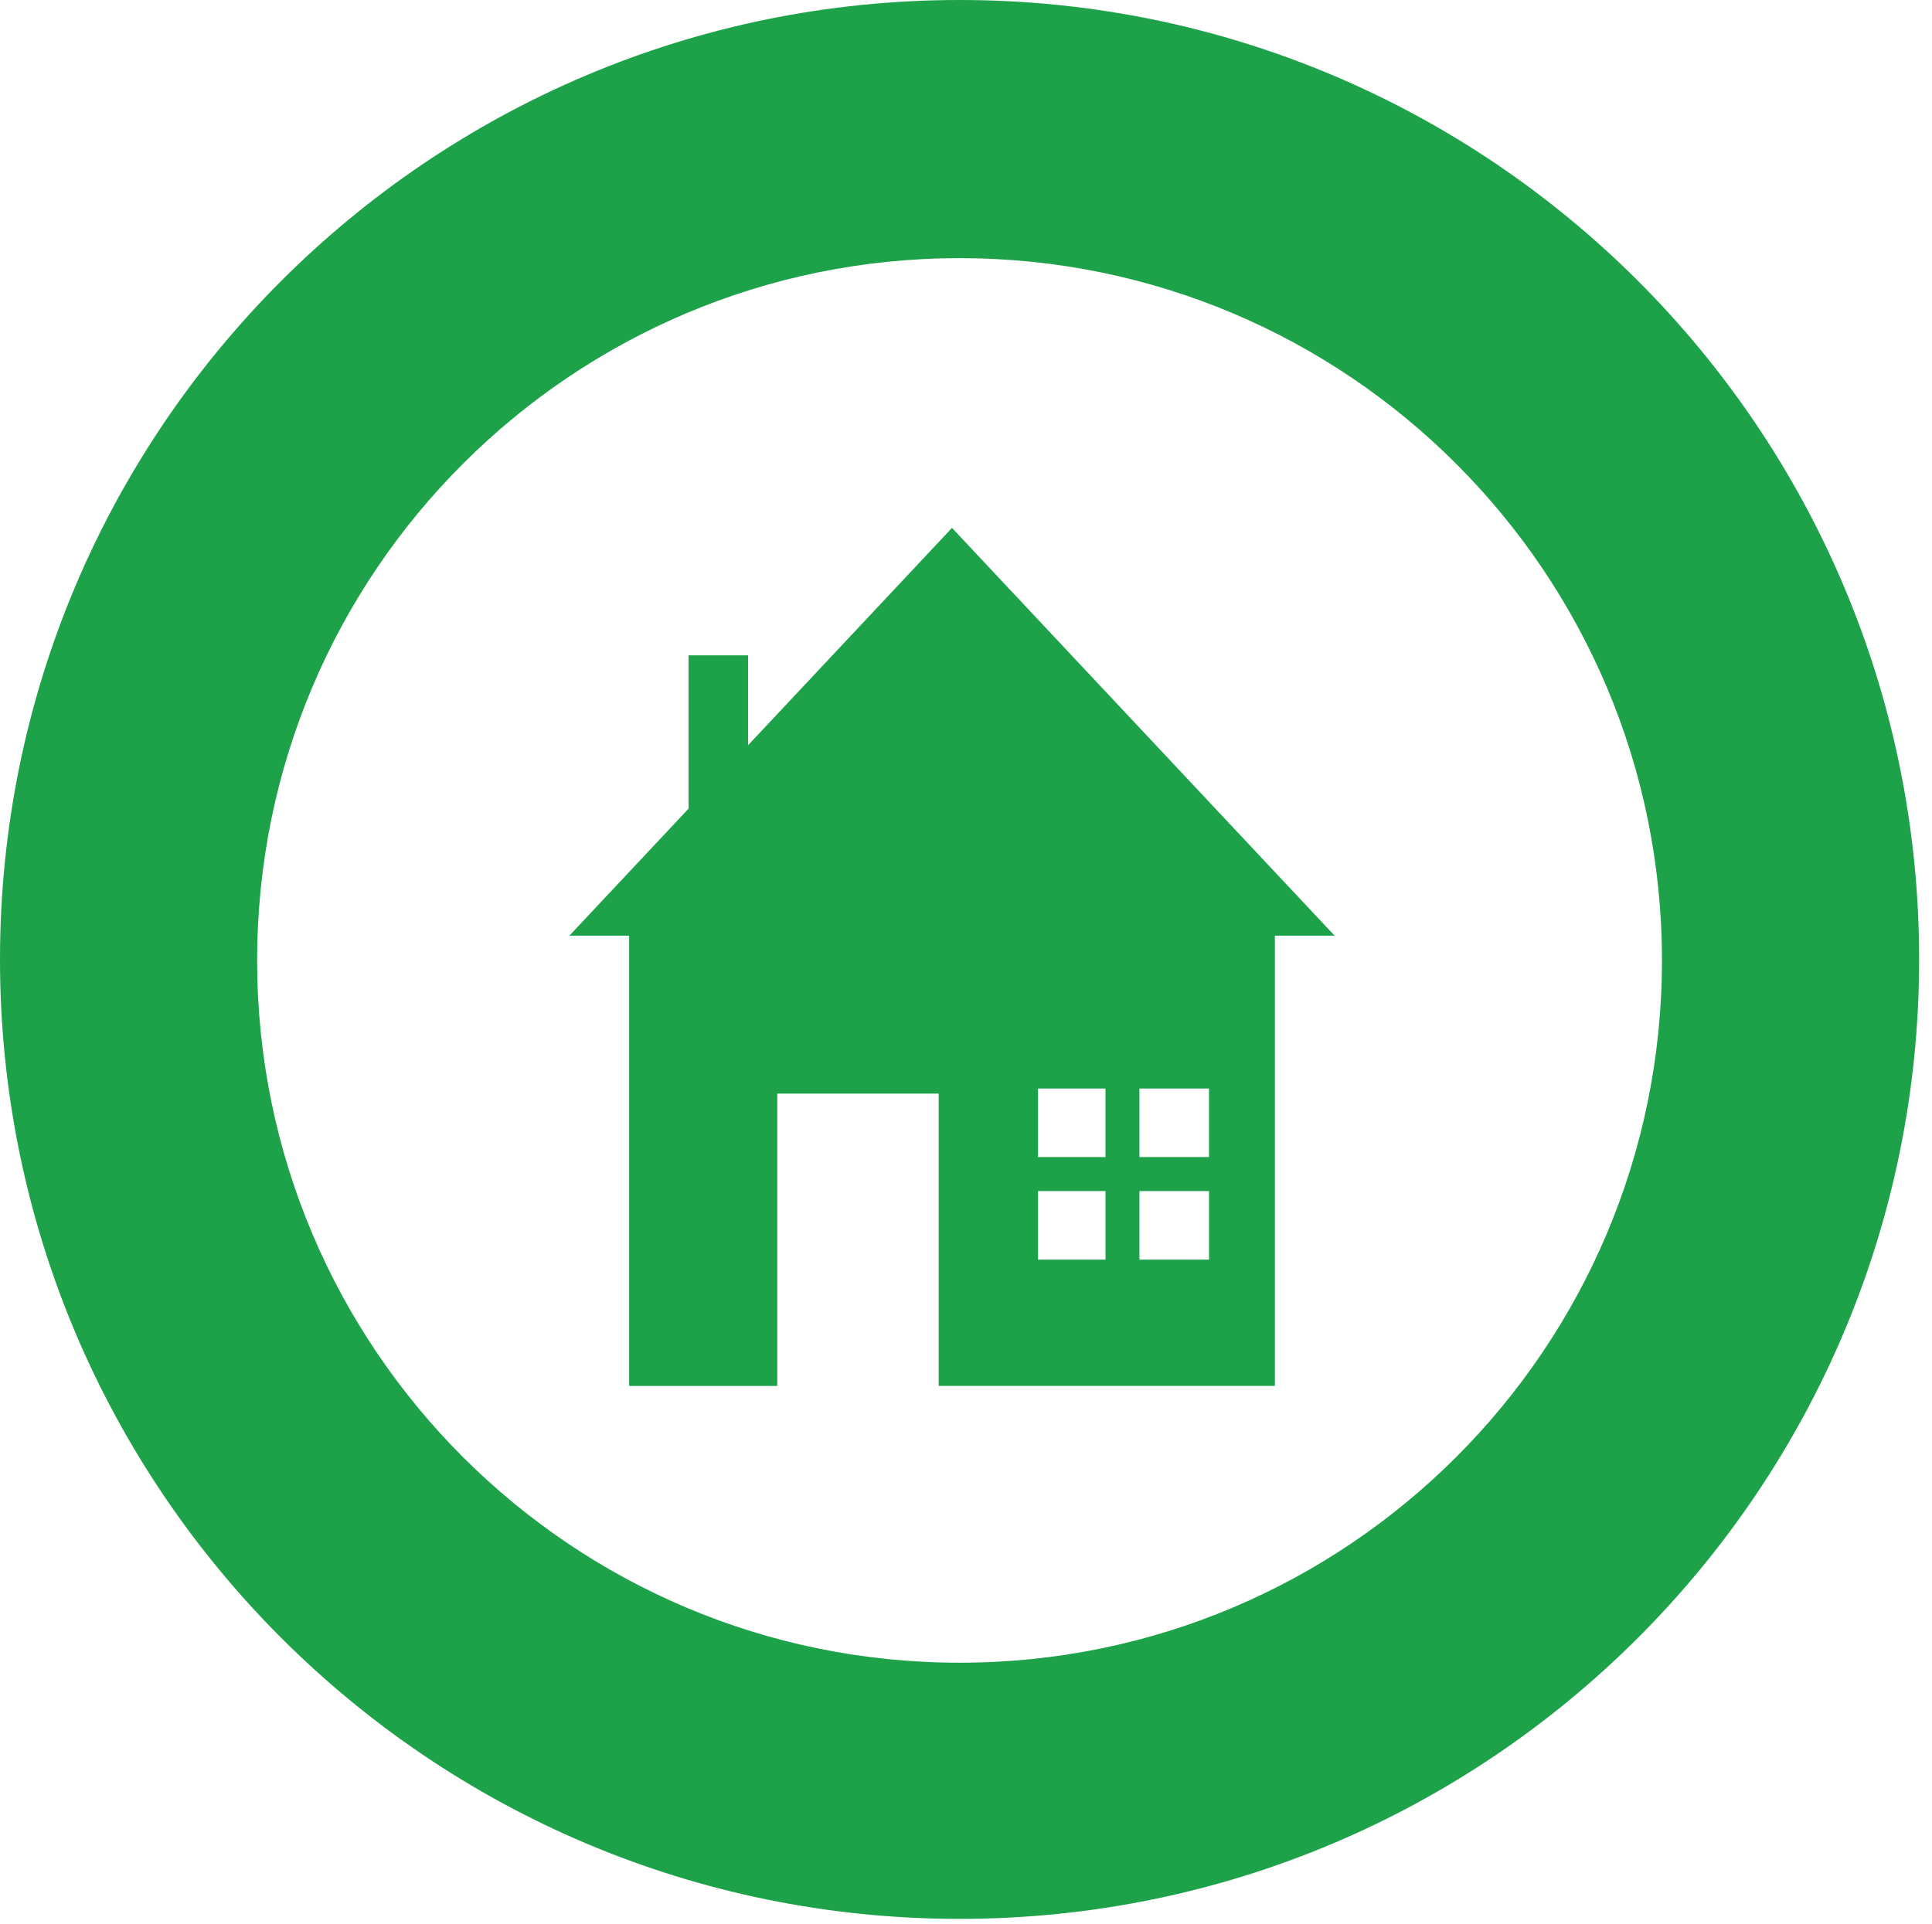 <svg viewBox="0 0 245 244" xmlns="http://www.w3.org/2000/svg" fill-rule="evenodd" clip-rule="evenodd" stroke-linejoin="round" stroke-miterlimit="1.414"><path d="M243.37 121.685c0 67.18-54.505 121.685-121.685 121.685S0 188.865 0 121.685 54.476 0 121.685 0 243.37 54.476 243.37 121.685zM121.685 32.74c-49.197 0-89.076 39.879-89.076 89.071 0 49.191 39.879 89.07 89.076 89.07 49.197 0 89.071-39.879 89.071-89.07 0-49.192-39.884-89.071-89.071-89.071zm47.559 85.931h-7.574v57.104h-42.632v-37.073H98.567v37.078H79.782v-57.109h-7.579l15.119-16.115V83.115h7.54v11.404l25.862-27.566 48.52 51.718zm-29.054 32.392h-8.555v8.694h8.555v-8.694zm13.129 0h-8.825v8.694h8.825v-8.694zm-.005-13.008h-8.82v8.694h8.82v-8.694zm-13.129 0h-8.554v8.694h8.554v-8.694z" fill="#1da24a"/></svg>